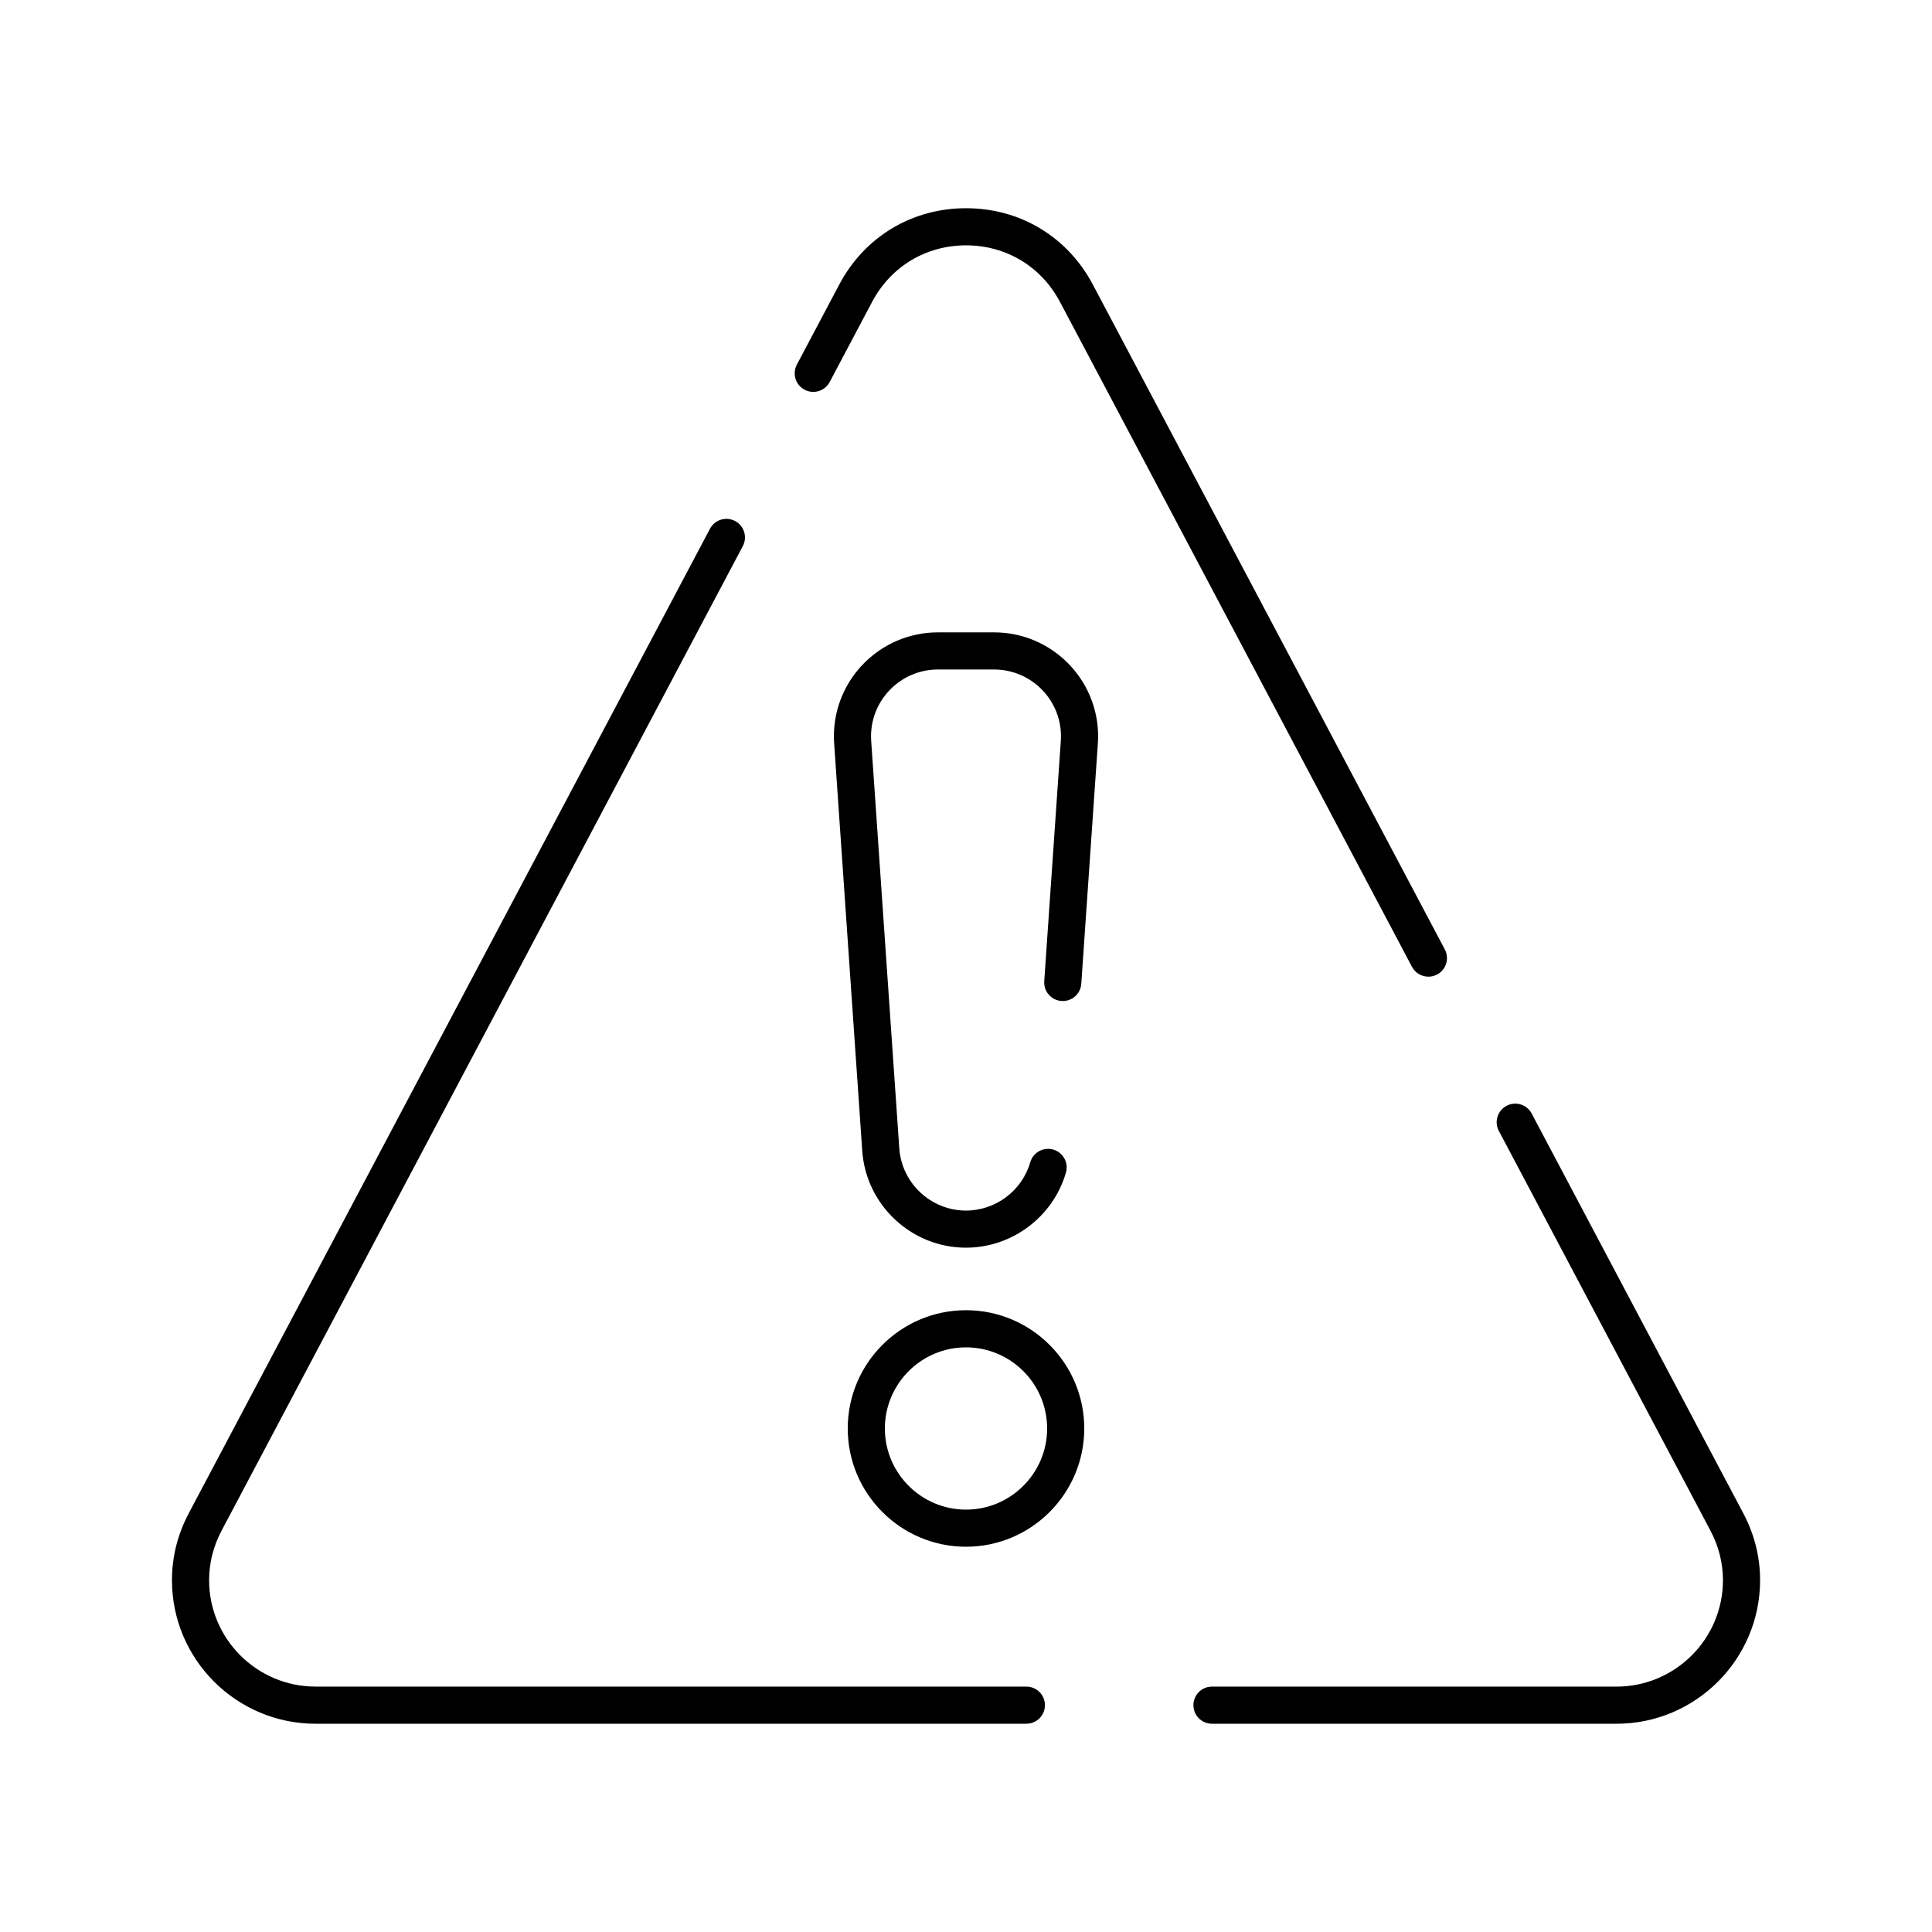 <?xml version="1.0" encoding="UTF-8"?>
<!-- Uploaded to: SVG Repo, www.svgrepo.com, Generator: SVG Repo Mixer Tools -->
<svg fill="#000000" width="800px" height="800px" version="1.1" viewBox="144 144 512 512" xmlns="http://www.w3.org/2000/svg">
 <g>
  <path d="m572.38 600.81h-107.19c-2.719 0-4.922-2.203-4.922-4.922s2.203-4.922 4.922-4.922l107.19 0.004c15.559 0 28.219-12.648 28.219-28.199 0-4.566-1.117-8.992-3.32-13.152l-56.074-105.92c-1.27-2.402-0.355-5.379 2.047-6.652 2.402-1.27 5.379-0.355 6.652 2.047l56.074 105.92c2.961 5.594 4.465 11.57 4.465 17.758-0.004 20.973-17.074 38.039-38.062 38.039zm-156.39 0h-188.36c-20.984 0-38.059-17.066-38.059-38.039 0-6.191 1.5-12.164 4.465-17.758l138.12-260.89c1.273-2.402 4.25-3.316 6.652-2.047 2.402 1.27 3.316 4.246 2.047 6.648l-138.12 260.89c-2.203 4.16-3.32 8.586-3.32 13.152 0 15.551 12.66 28.199 28.219 28.199h188.36c2.719 0 4.922 2.203 4.922 4.922-0.004 2.719-2.207 4.922-4.922 4.922zm106.55-197.98c-1.766 0-3.469-0.953-4.352-2.617l-93.281-176.2c-4.969-9.387-14.277-14.992-24.898-14.992s-19.93 5.606-24.898 14.992l-11.238 21.223c-1.273 2.402-4.25 3.316-6.652 2.047-2.402-1.27-3.316-4.25-2.047-6.652l11.238-21.223c6.703-12.668 19.266-20.227 33.598-20.227 14.328 0 26.891 7.562 33.598 20.227l93.281 176.2c1.27 2.402 0.355 5.379-2.047 6.648-0.738 0.391-1.523 0.574-2.301 0.574z"/>
  <path d="m400 474.65c-14.426 0-26.504-11.273-27.496-25.664l-7.445-107.94c-0.043-0.641-0.066-1.289-0.066-1.926 0-15.184 12.363-27.535 27.562-27.535h14.891c15.199 0 27.562 12.352 27.562 27.535 0 0.633-0.023 1.281-0.066 1.922l-4.391 63.66c-0.188 2.711-2.519 4.758-5.246 4.57-2.711-0.188-4.758-2.535-4.57-5.246l4.391-63.656c0.027-0.418 0.043-0.836 0.043-1.246 0-9.758-7.949-17.695-17.723-17.695h-14.891c-9.773 0-17.723 7.938-17.723 17.695 0 0.414 0.016 0.832 0.043 1.25l7.445 107.94c0.637 9.254 8.406 16.504 17.68 16.504 7.856 0 14.859-5.266 17.031-12.801 0.75-2.609 3.481-4.117 6.09-3.367 2.609 0.754 4.117 3.477 3.367 6.09-3.383 11.719-14.273 19.91-26.488 19.91z"/>
  <path d="m400 553.9c-17.281 0-31.34-14.059-31.34-31.34s14.059-31.34 31.34-31.34 31.34 14.059 31.34 31.34-14.059 31.34-31.34 31.34zm0-52.836c-11.855 0-21.5 9.645-21.5 21.5 0 11.855 9.645 21.5 21.5 21.5s21.5-9.645 21.5-21.5c-0.004-11.855-9.645-21.5-21.5-21.5z"/>
 </g>
</svg>